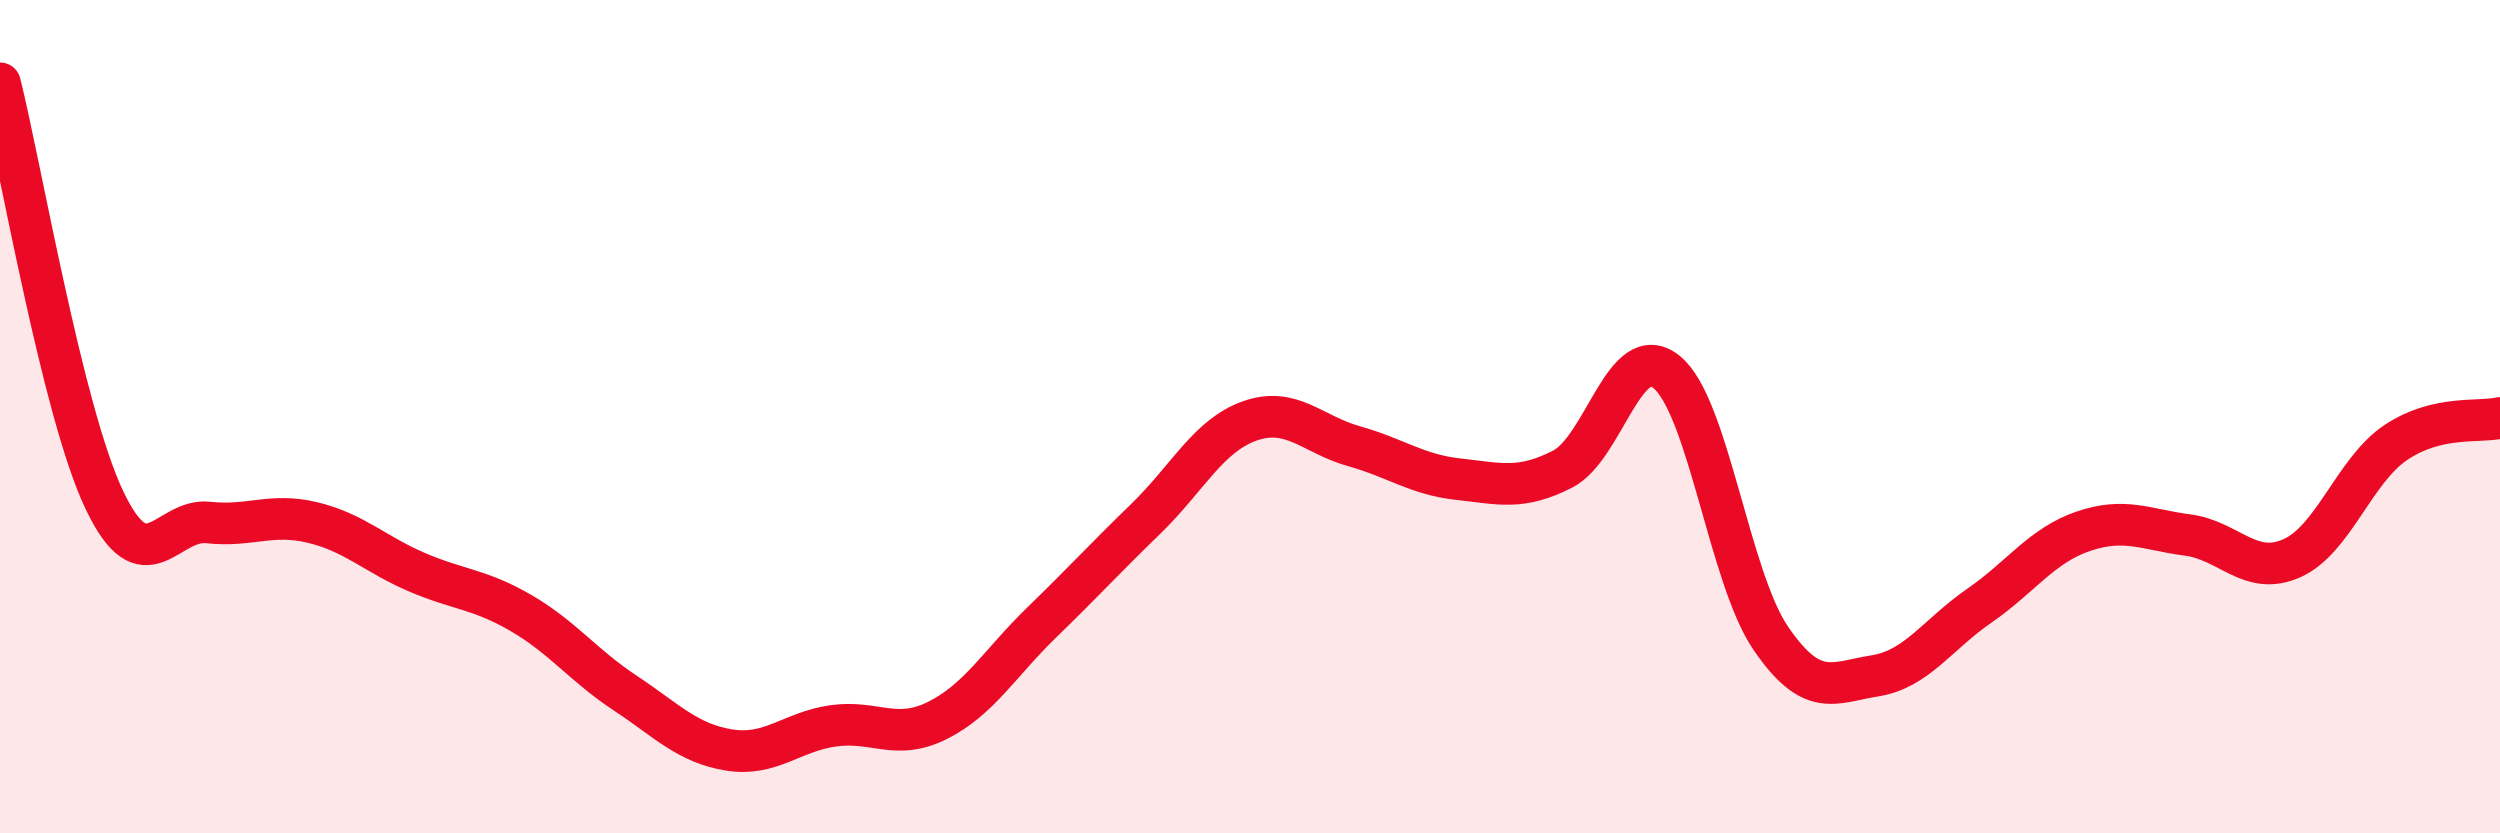 
    <svg width="60" height="20" viewBox="0 0 60 20" xmlns="http://www.w3.org/2000/svg">
      <path
        d="M 0,2 C 0.5,4 1.5,9.88 2.5,11.99 C 3.5,14.1 4,12.43 5,12.54 C 6,12.65 6.5,12.3 7.5,12.54 C 8.5,12.78 9,13.3 10,13.73 C 11,14.16 11.5,14.13 12.5,14.71 C 13.5,15.29 14,15.97 15,16.63 C 16,17.29 16.5,17.84 17.5,18 C 18.5,18.16 19,17.56 20,17.42 C 21,17.28 21.5,17.79 22.5,17.29 C 23.5,16.79 24,15.91 25,14.94 C 26,13.97 26.5,13.42 27.5,12.45 C 28.5,11.48 29,10.45 30,10.1 C 31,9.75 31.5,10.43 32.5,10.71 C 33.5,10.99 34,11.39 35,11.5 C 36,11.61 36.5,11.77 37.5,11.26 C 38.5,10.75 39,8.12 40,8.93 C 41,9.74 41.5,13.86 42.5,15.32 C 43.5,16.78 44,16.38 45,16.22 C 46,16.06 46.5,15.23 47.5,14.54 C 48.5,13.85 49,13.09 50,12.75 C 51,12.41 51.5,12.71 52.5,12.84 C 53.5,12.97 54,13.84 55,13.4 C 56,12.96 56.5,11.29 57.5,10.62 C 58.5,9.95 59.5,10.15 60,10.03L60 20L0 20Z"
        fill="#EB0A25"
        opacity="0.1"
        stroke-linecap="round"
        stroke-linejoin="round"
      />
      <path
        d="M 0,2 C 0.5,4 1.5,9.88 2.5,11.99 C 3.5,14.1 4,12.43 5,12.54 C 6,12.65 6.5,12.3 7.5,12.54 C 8.5,12.78 9,13.3 10,13.73 C 11,14.16 11.5,14.13 12.5,14.71 C 13.5,15.29 14,15.97 15,16.63 C 16,17.29 16.5,17.84 17.5,18 C 18.5,18.16 19,17.56 20,17.42 C 21,17.28 21.5,17.79 22.5,17.29 C 23.5,16.79 24,15.91 25,14.94 C 26,13.97 26.5,13.42 27.5,12.45 C 28.5,11.48 29,10.45 30,10.1 C 31,9.75 31.5,10.43 32.5,10.71 C 33.5,10.99 34,11.39 35,11.5 C 36,11.61 36.5,11.77 37.5,11.26 C 38.5,10.75 39,8.12 40,8.93 C 41,9.74 41.5,13.86 42.5,15.32 C 43.5,16.78 44,16.38 45,16.22 C 46,16.06 46.5,15.23 47.5,14.54 C 48.5,13.85 49,13.09 50,12.75 C 51,12.41 51.5,12.71 52.5,12.84 C 53.5,12.97 54,13.84 55,13.4 C 56,12.96 56.5,11.29 57.5,10.62 C 58.5,9.95 59.5,10.15 60,10.03"
        stroke="#EB0A25"
        stroke-width="1"
        fill="none"
        stroke-linecap="round"
        stroke-linejoin="round"
      />
    </svg>
  